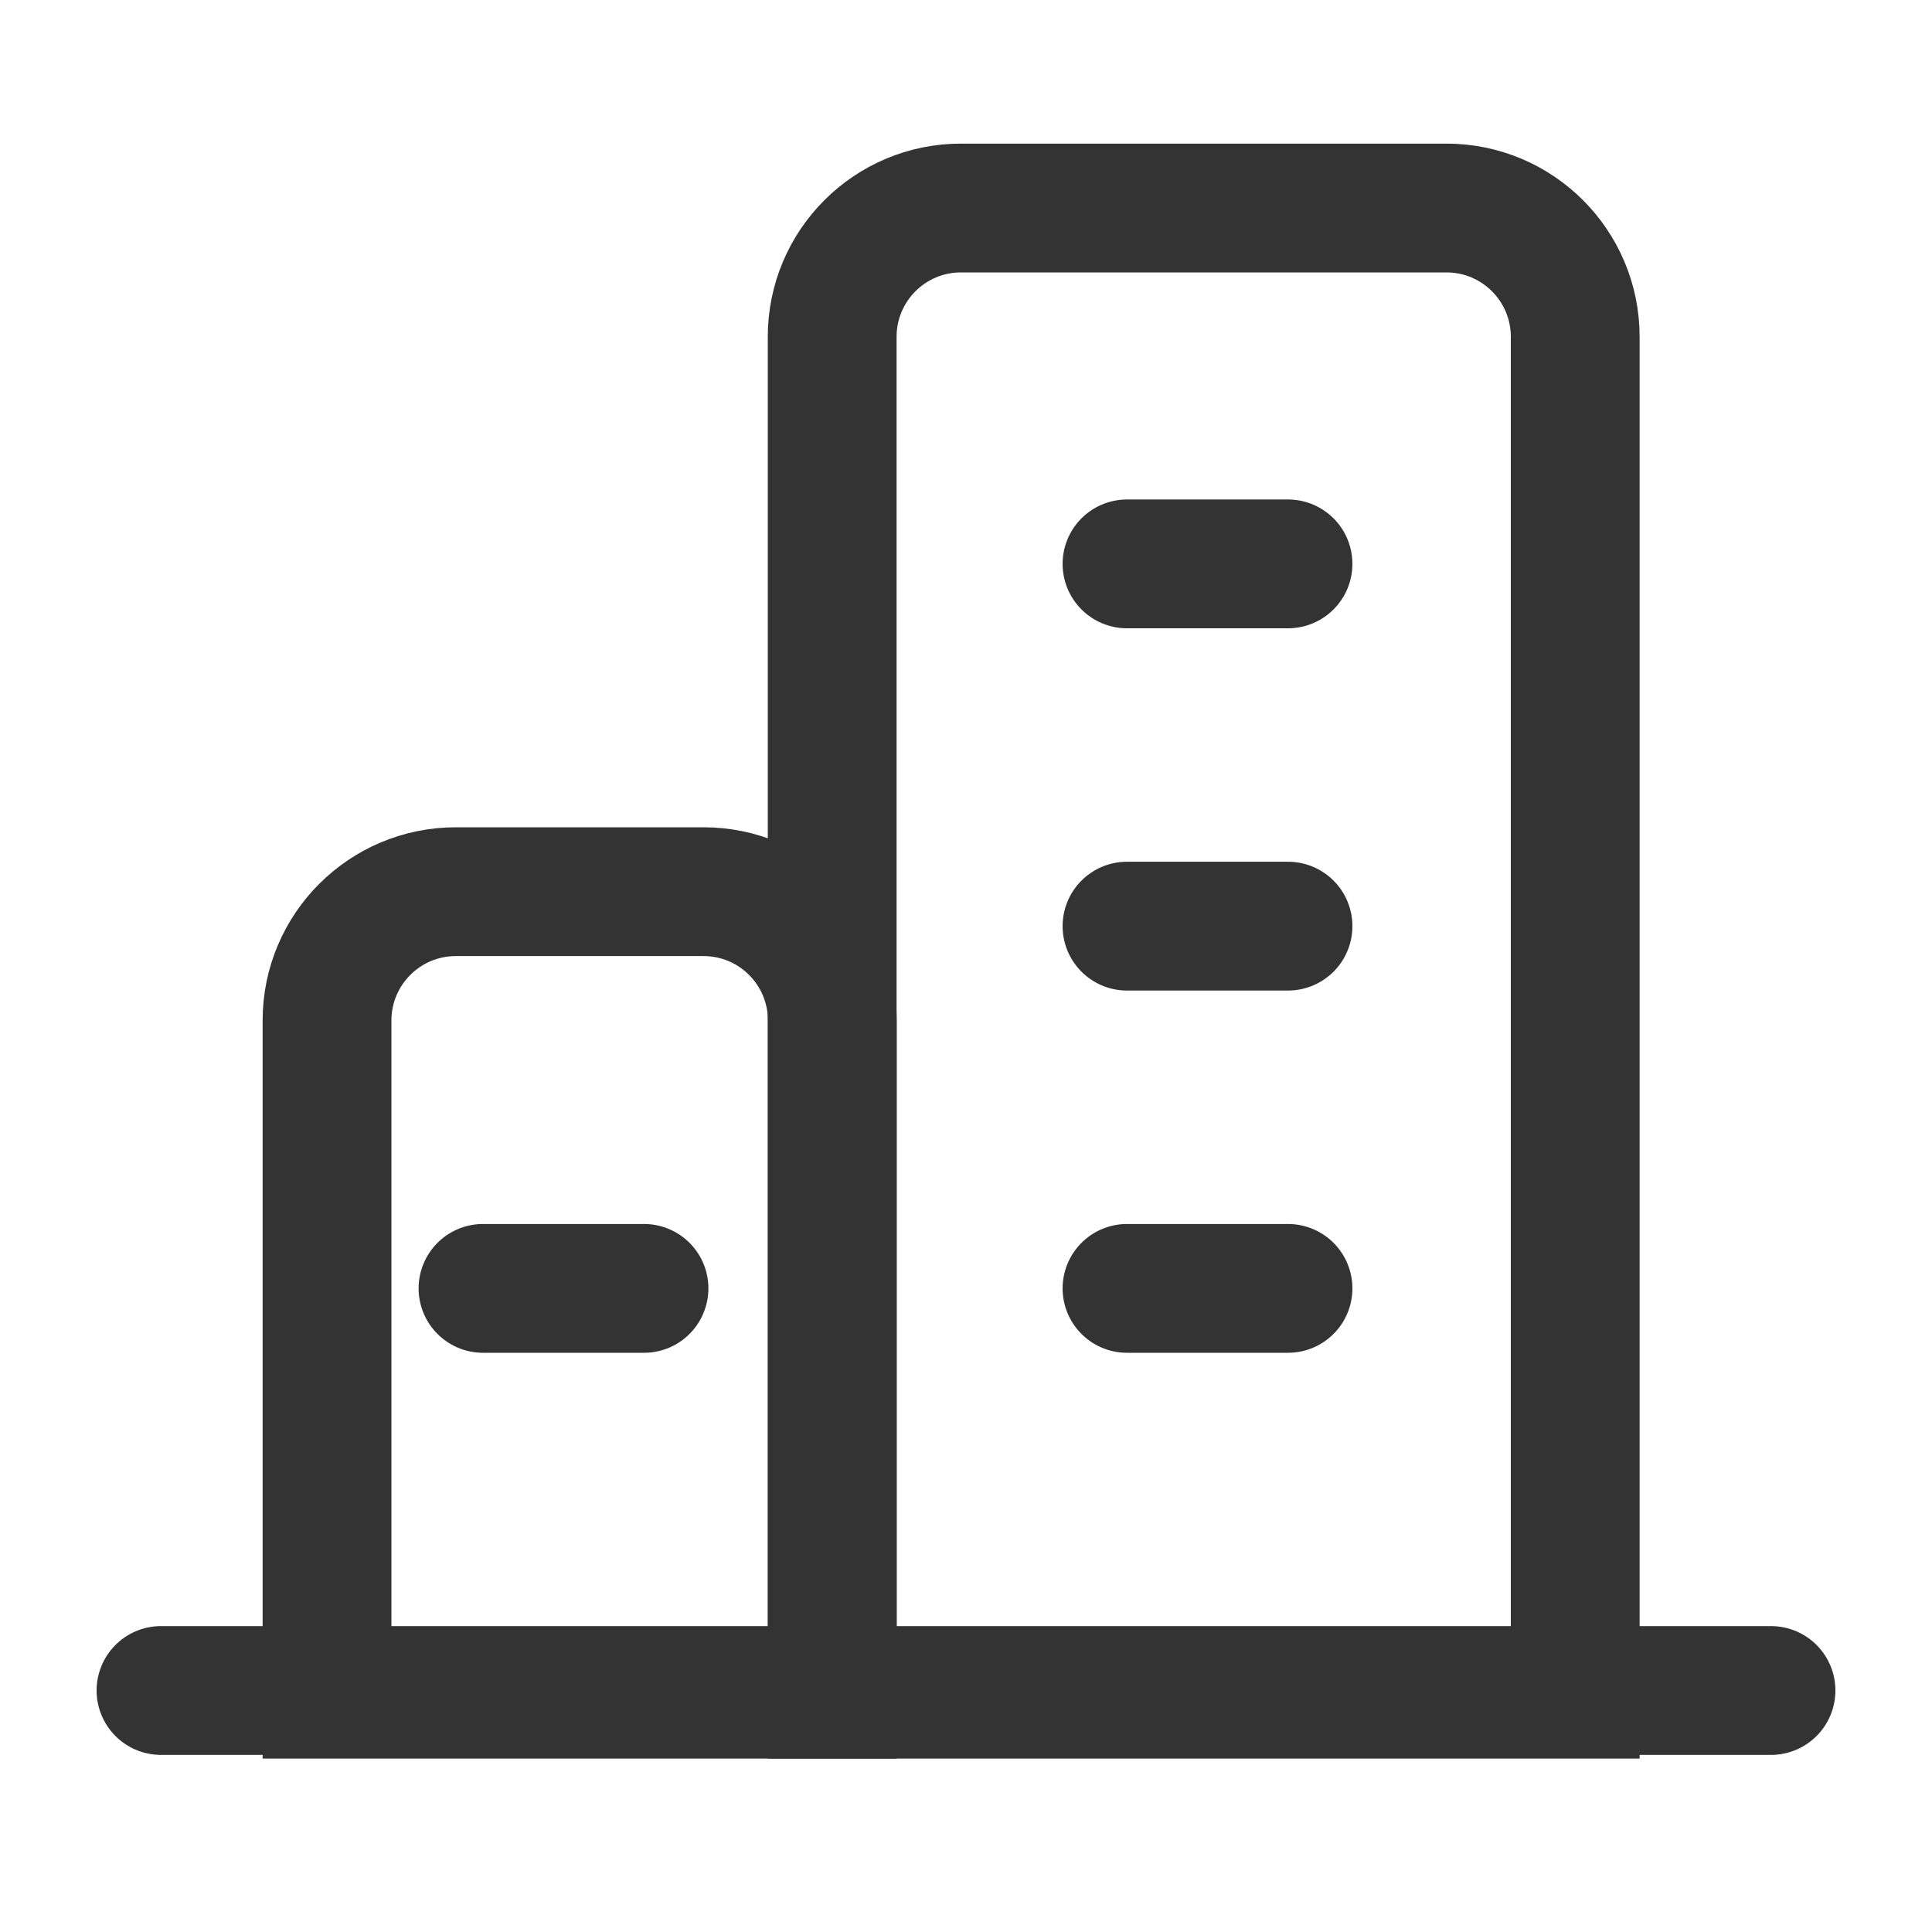 <svg width="30" height="30" viewBox="0 0 30 30" fill="none" xmlns="http://www.w3.org/2000/svg">
<path d="M2.5 26.25H27.5" stroke="#333333" stroke-width="2" stroke-linecap="round" stroke-linejoin="round"/>
<path d="M17.5 20.006H20" stroke="#333333" stroke-width="2" stroke-linecap="round" stroke-linejoin="round"/>
<path d="M7.5 20.006H10" stroke="#333333" stroke-width="2" stroke-linecap="round" stroke-linejoin="round"/>
<path d="M17.5 14.381H20" stroke="#333333" stroke-width="2" stroke-linecap="round" stroke-linejoin="round"/>
<path d="M17.5 8.756H20" stroke="#333333" stroke-width="2" stroke-linecap="round" stroke-linejoin="round"/>
<path d="M12.922 5.23C12.922 4.126 13.817 3.23 14.922 3.23H22.46C23.565 3.23 24.46 4.126 24.46 5.23V26.307H12.922V5.23Z" stroke="#333333" stroke-width="2"/>
<path d="M5.078 15.846C5.078 14.741 5.974 13.846 7.078 13.846H10.924C12.029 13.846 12.924 14.741 12.924 15.846V26.307H5.078V15.846Z" stroke="#333333" stroke-width="2"/>
</svg>
